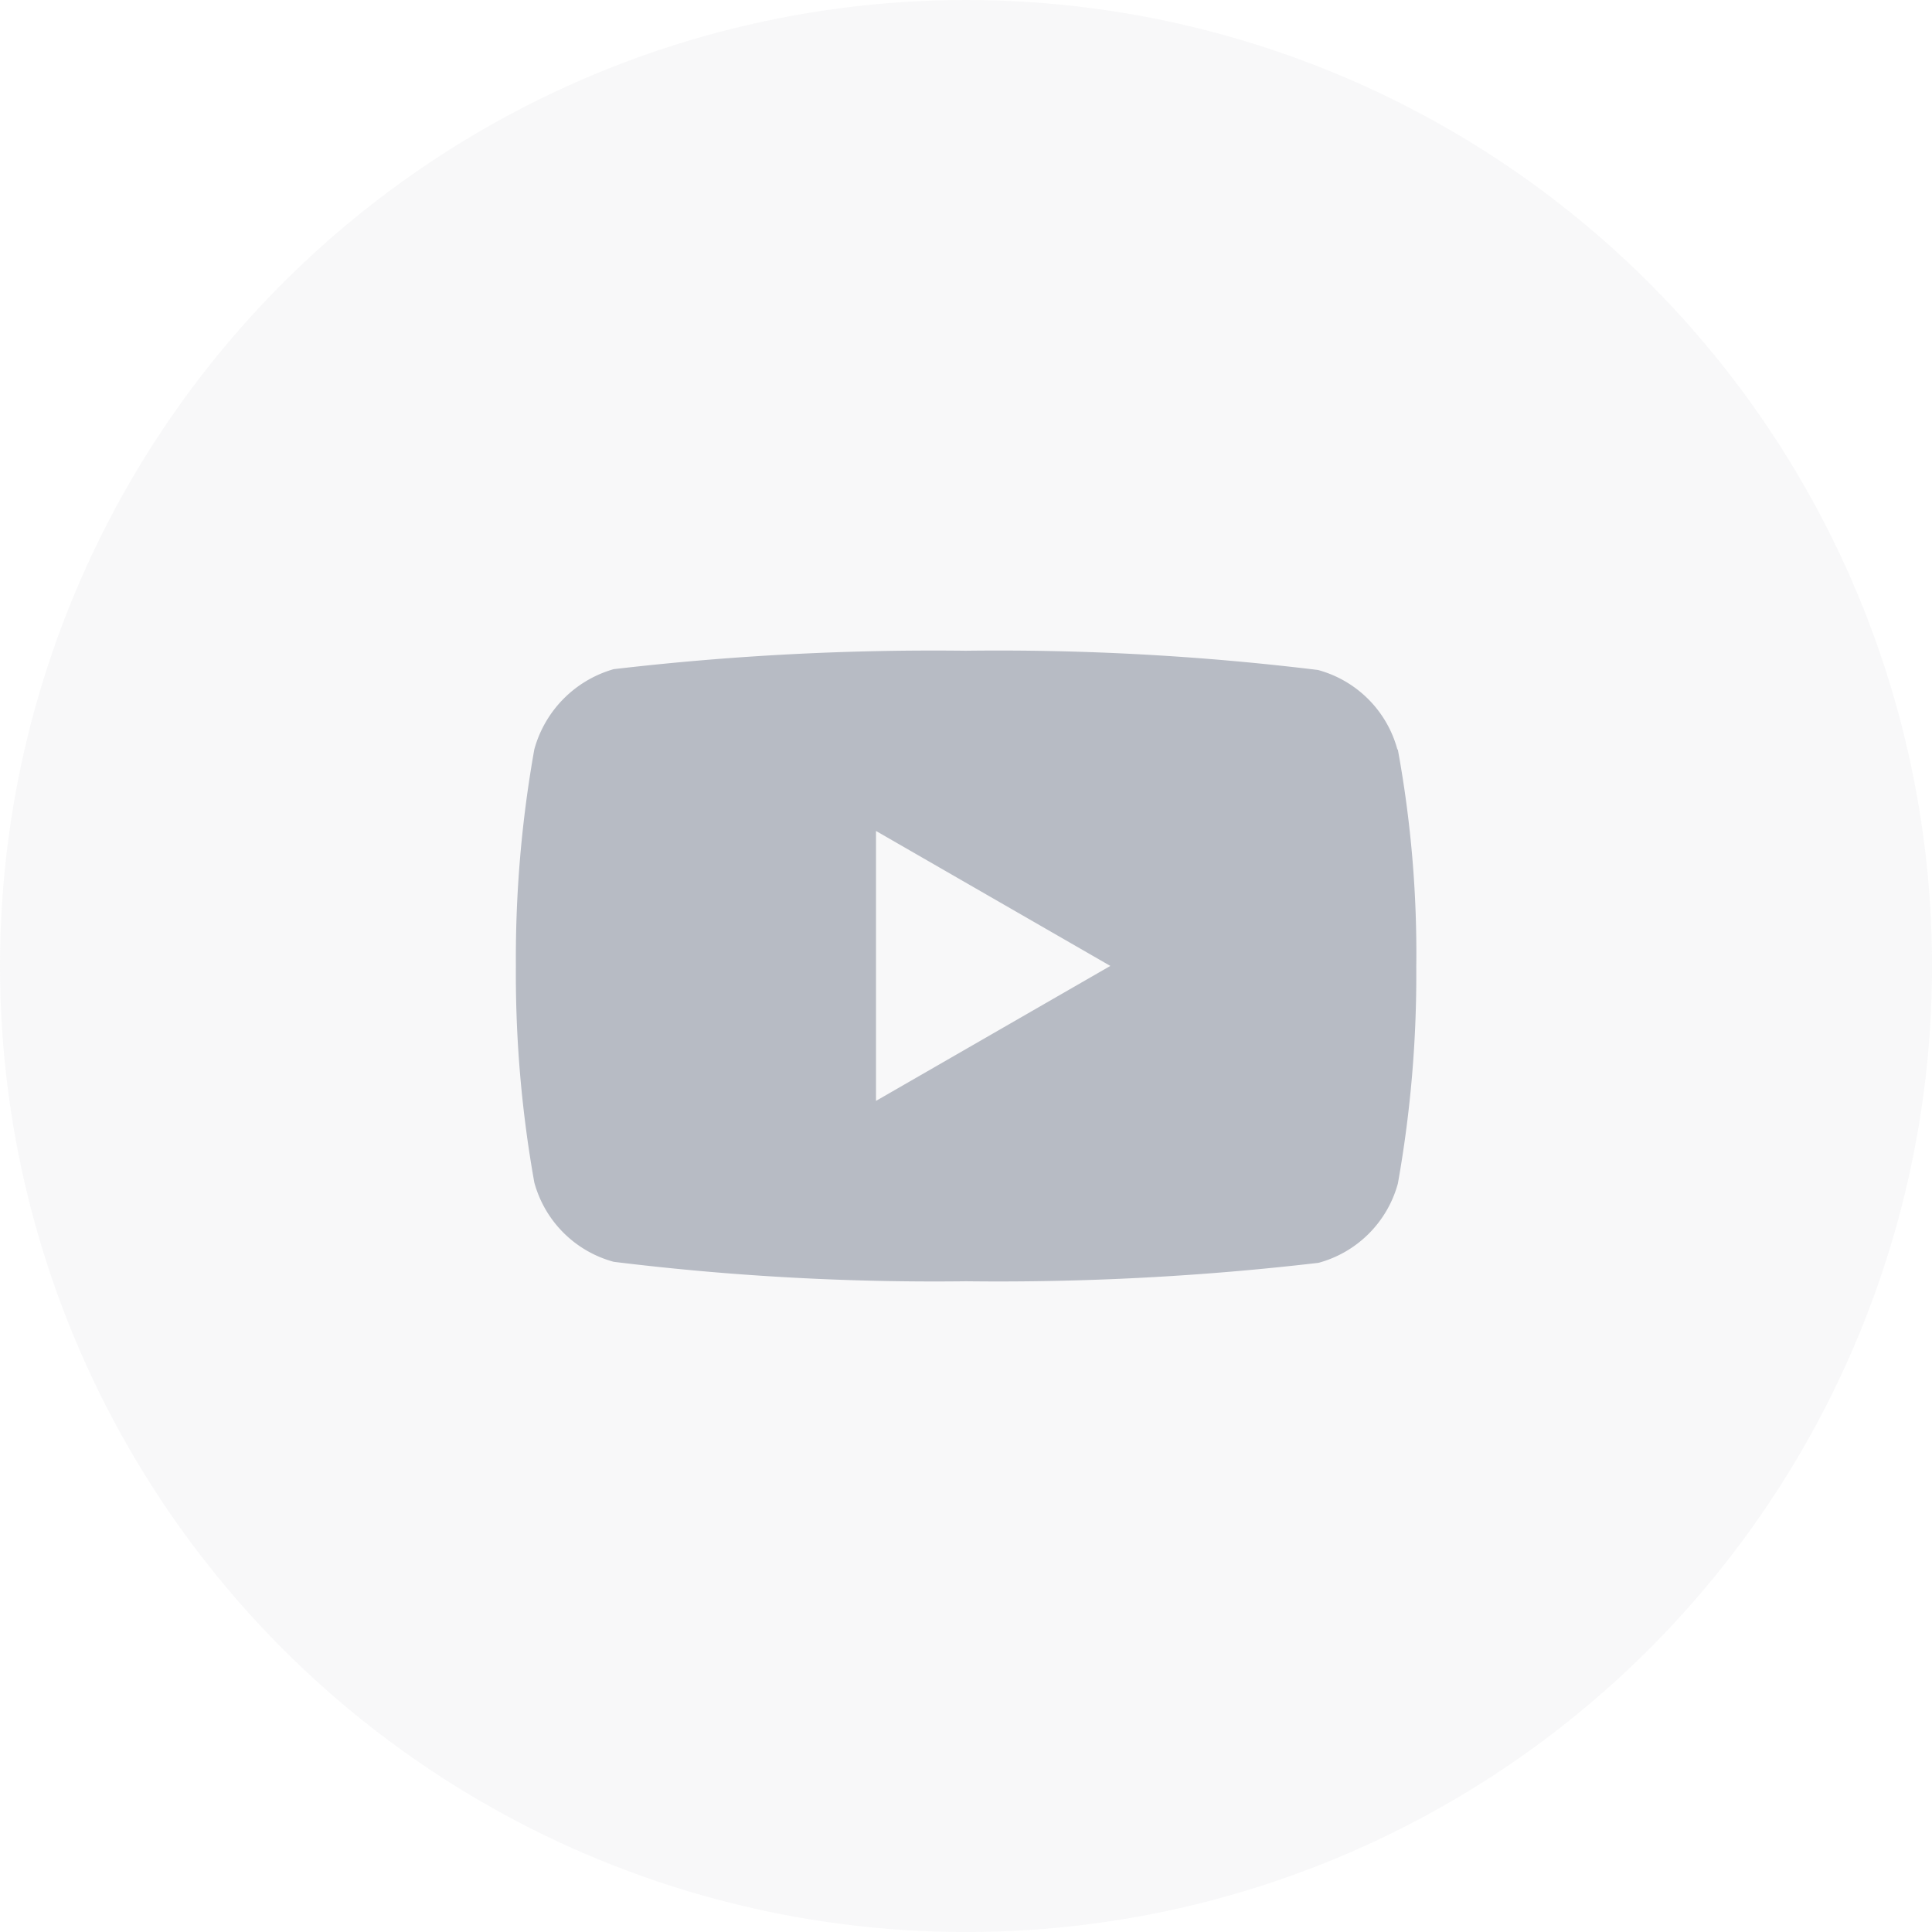 <svg xmlns="http://www.w3.org/2000/svg" width="35.945" height="35.945" viewBox="0 0 35.945 35.945">
  <g id="Group_240752" data-name="Group 240752" transform="translate(-1504.774 -6568.055)">
    <circle id="Ellipse_2594" data-name="Ellipse 2594" cx="17.973" cy="17.973" r="17.973" transform="translate(1504.774 6568.055)" fill="#b7bbc4" opacity="0.1"/>
    <g id="Group_203208" data-name="Group 203208" transform="translate(1514.371 6580.162)">
      <path id="Path_8" data-name="Path 8" d="M16.4-4.247a2.1,2.1,0,0,0-1.477-1.477,49,49,0,0,0-6.55-.358,51.186,51.186,0,0,0-6.554.343A2.141,2.141,0,0,0,.343-4.247,22.113,22.113,0,0,0,0-.218,22.03,22.03,0,0,0,.343,3.811,2.1,2.1,0,0,0,1.82,5.287a48.766,48.766,0,0,0,6.559.362,51.186,51.186,0,0,0,6.554-.343,2.1,2.1,0,0,0,1.477-1.477A22.119,22.119,0,0,0,16.752-.2a20.991,20.991,0,0,0-.343-4.043Zm-9.7,6.54V-2.729l4.36,2.511Zm0,0" transform="translate(0.001 6.082)" fill="#b7bbc4"/>
    </g>
  </g>
</svg>
